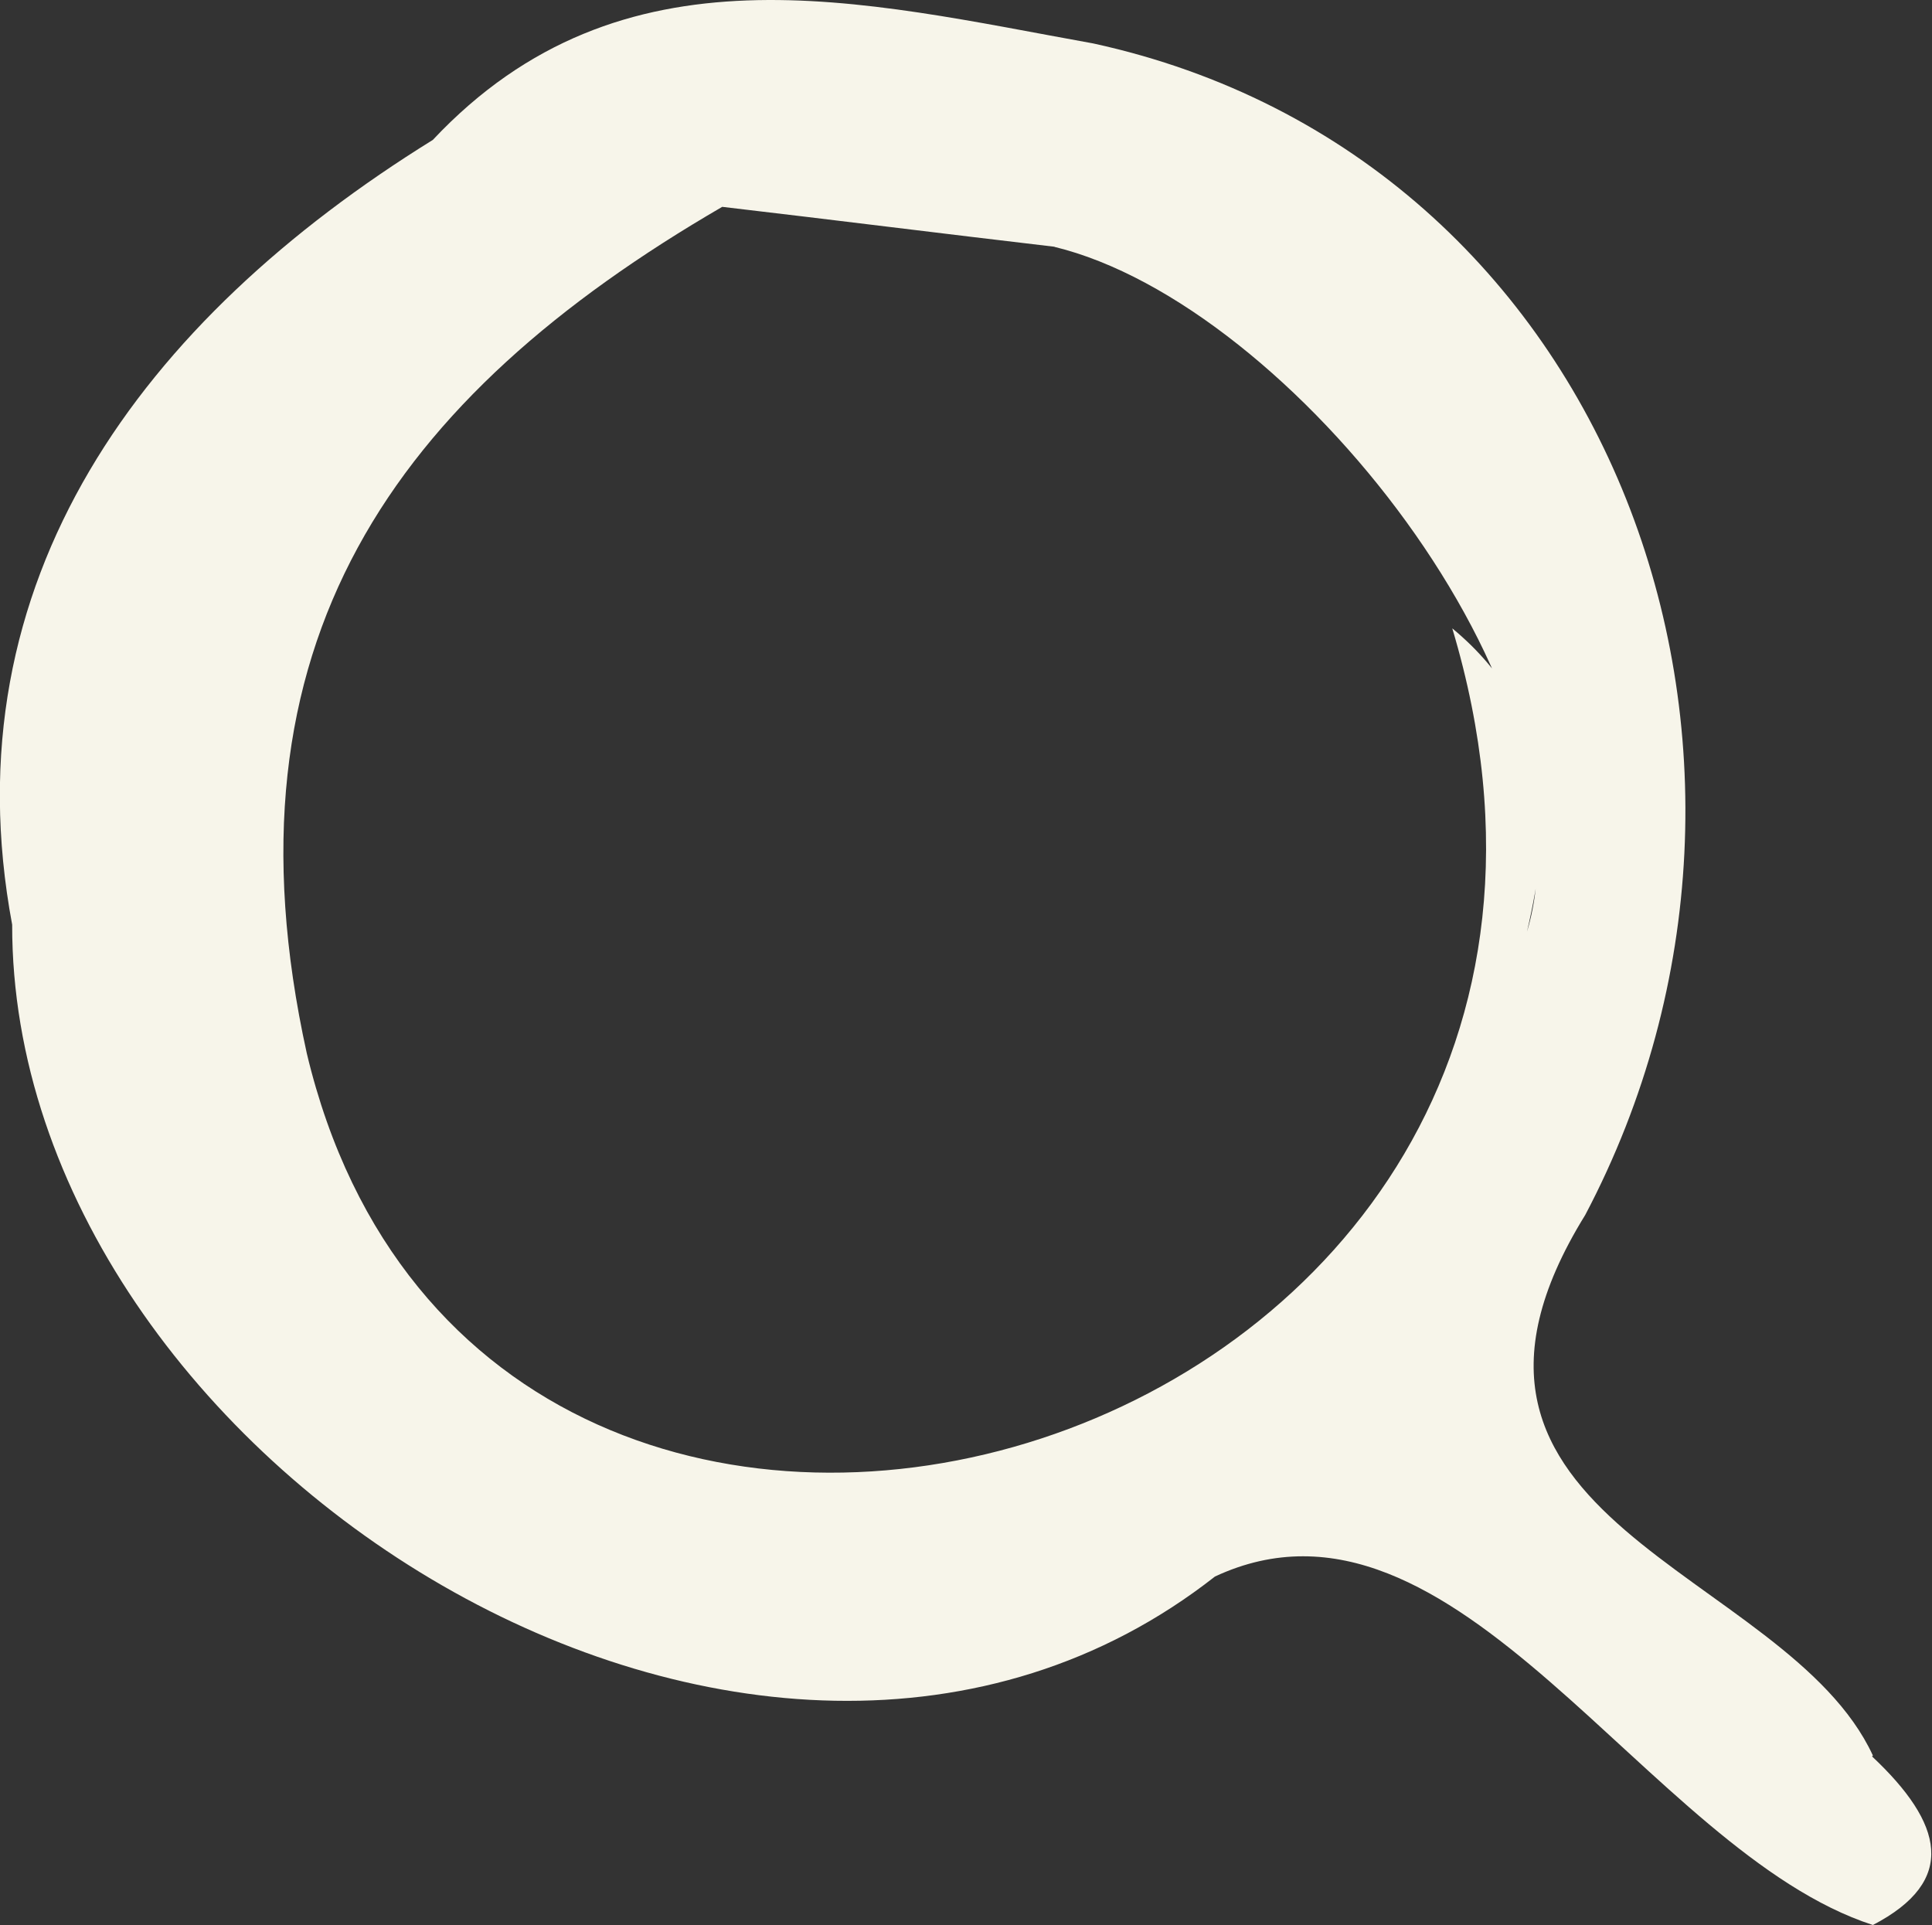 <?xml version="1.0" encoding="UTF-8"?>
<svg id="Calque_2" data-name="Calque 2" xmlns="http://www.w3.org/2000/svg" viewBox="0 0 22.23 22.15">
  <rect x="0" y="0" width="22.23" height="22.15" fill="#333333" stroke="none"/>
  <defs>
    <style>
      .search-path-fill {
        fill: #F7F5EA;
      }
    </style>
  </defs>
  <g id="Calque_1-2" data-name="Calque 1">
    <path class="search-path-fill" d="m21.55,20.2c-1-2.16-5.5-2.68-3.31-6.22,2.8-5.31.34-12.17-5.66-13.48C9.91.02,7.16-.71,4.98,1.61,1.64,3.68-.6,6.68.14,10.64c-.01,6.17,8.6,11.61,13.84,7.5,2.77-1.29,4.97,3.17,7.57,4.01.98-.51.81-1.17-.01-1.94ZM12.13,2.84c2.73.66,6.26,5.15,5.44,7.88.28-1.21.36-2.48-.86-3.49,2.88,9.61-11.1,13.62-13.18,4.89-1.04-4.72,1.01-7.55,4.78-9.74,1.28.15,2.55.31,3.83.46Z"/>
  </g>
</svg>